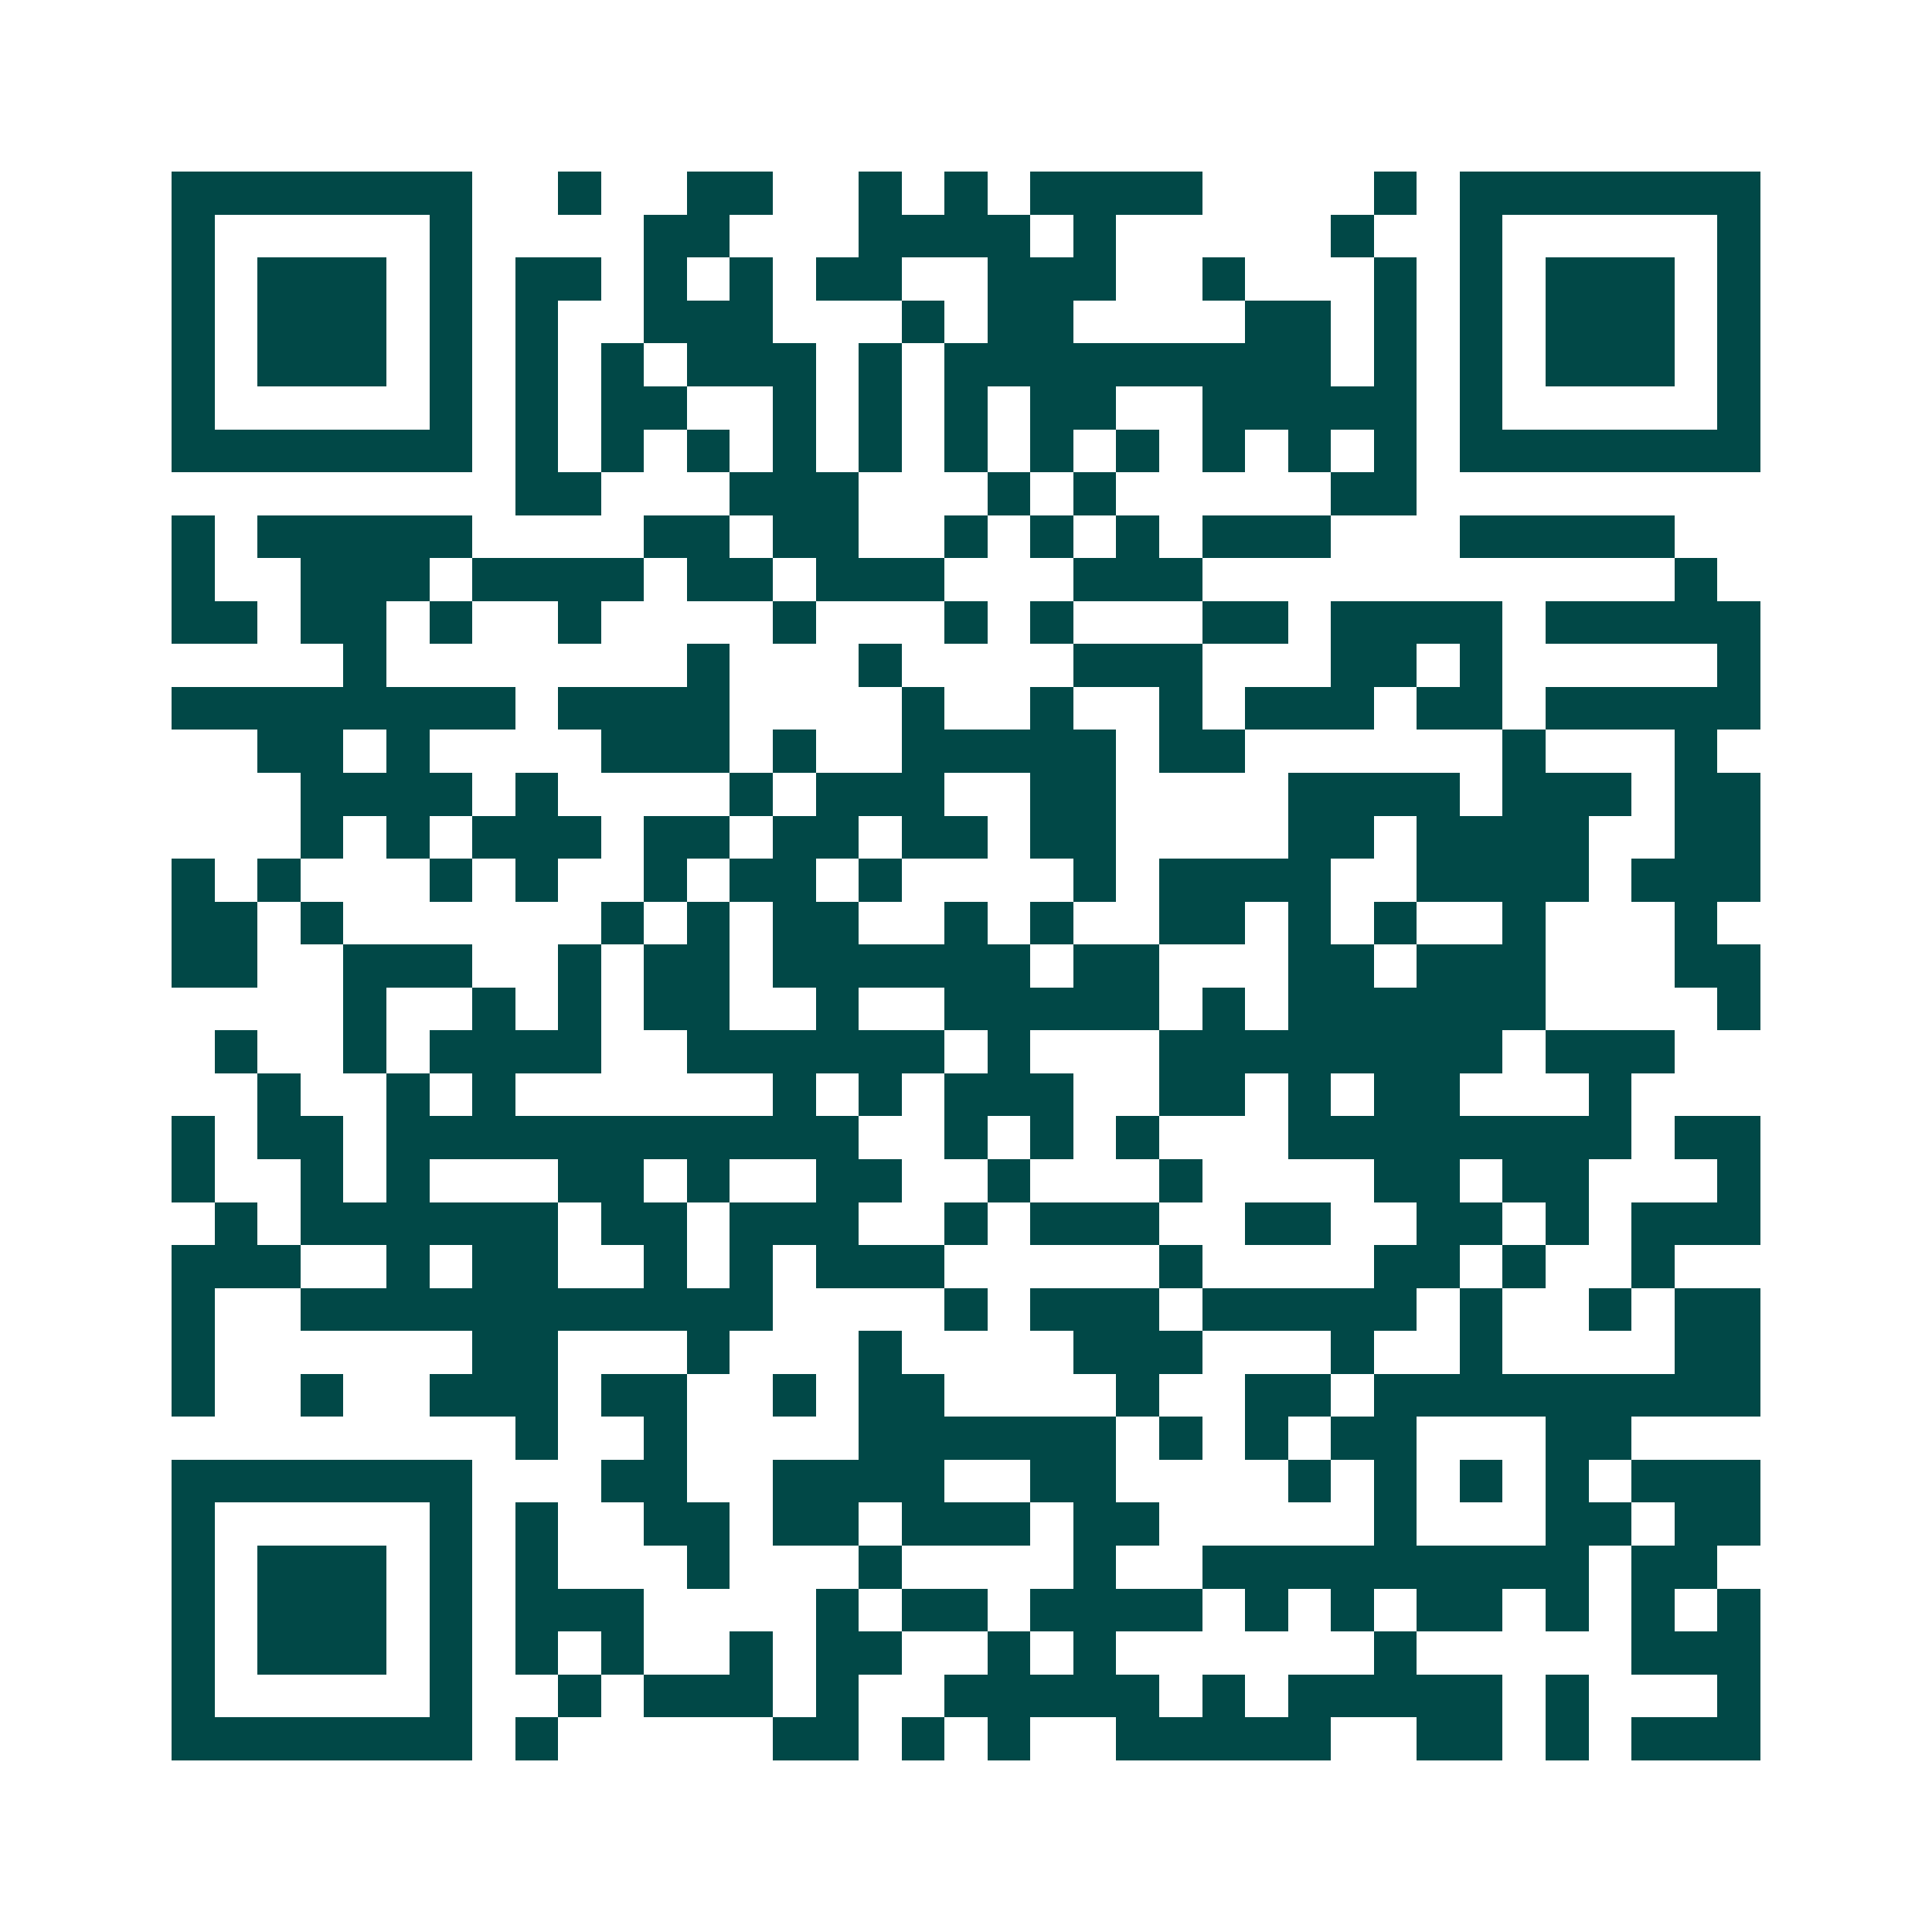 <svg xmlns="http://www.w3.org/2000/svg" width="200" height="200" viewBox="0 0 45 45" shape-rendering="crispEdges"><path fill="#ffffff" d="M0 0h45v45H0z"/><path stroke="#014847" d="M4 4.5h7m2 0h1m2 0h2m2 0h1m1 0h1m1 0h4m4 0h1m1 0h7M4 5.5h1m5 0h1m4 0h2m3 0h4m1 0h1m5 0h1m2 0h1m5 0h1M4 6.5h1m1 0h3m1 0h1m1 0h2m1 0h1m1 0h1m1 0h2m2 0h3m2 0h1m3 0h1m1 0h1m1 0h3m1 0h1M4 7.5h1m1 0h3m1 0h1m1 0h1m2 0h3m3 0h1m1 0h2m4 0h2m1 0h1m1 0h1m1 0h3m1 0h1M4 8.5h1m1 0h3m1 0h1m1 0h1m1 0h1m1 0h3m1 0h1m1 0h9m1 0h1m1 0h1m1 0h3m1 0h1M4 9.5h1m5 0h1m1 0h1m1 0h2m2 0h1m1 0h1m1 0h1m1 0h2m2 0h5m1 0h1m5 0h1M4 10.5h7m1 0h1m1 0h1m1 0h1m1 0h1m1 0h1m1 0h1m1 0h1m1 0h1m1 0h1m1 0h1m1 0h1m1 0h7M12 11.5h2m3 0h3m3 0h1m1 0h1m5 0h2M4 12.5h1m1 0h5m4 0h2m1 0h2m2 0h1m1 0h1m1 0h1m1 0h3m3 0h5M4 13.5h1m2 0h3m1 0h4m1 0h2m1 0h3m3 0h3m11 0h1M4 14.5h2m1 0h2m1 0h1m2 0h1m4 0h1m3 0h1m1 0h1m3 0h2m1 0h4m1 0h5M8 15.5h1m7 0h1m3 0h1m4 0h3m3 0h2m1 0h1m5 0h1M4 16.5h8m1 0h4m4 0h1m2 0h1m2 0h1m1 0h3m1 0h2m1 0h5M6 17.5h2m1 0h1m4 0h3m1 0h1m2 0h5m1 0h2m6 0h1m3 0h1M7 18.5h4m1 0h1m4 0h1m1 0h3m2 0h2m4 0h4m1 0h3m1 0h2M7 19.5h1m1 0h1m1 0h3m1 0h2m1 0h2m1 0h2m1 0h2m4 0h2m1 0h4m2 0h2M4 20.5h1m1 0h1m3 0h1m1 0h1m2 0h1m1 0h2m1 0h1m4 0h1m1 0h4m2 0h4m1 0h3M4 21.5h2m1 0h1m6 0h1m1 0h1m1 0h2m2 0h1m1 0h1m2 0h2m1 0h1m1 0h1m2 0h1m3 0h1M4 22.5h2m2 0h3m2 0h1m1 0h2m1 0h6m1 0h2m3 0h2m1 0h3m3 0h2M8 23.5h1m2 0h1m1 0h1m1 0h2m2 0h1m2 0h5m1 0h1m1 0h6m4 0h1M5 24.5h1m2 0h1m1 0h4m2 0h6m1 0h1m3 0h8m1 0h3M6 25.5h1m2 0h1m1 0h1m6 0h1m1 0h1m1 0h3m2 0h2m1 0h1m1 0h2m3 0h1M4 26.5h1m1 0h2m1 0h11m2 0h1m1 0h1m1 0h1m3 0h8m1 0h2M4 27.5h1m2 0h1m1 0h1m3 0h2m1 0h1m2 0h2m2 0h1m3 0h1m4 0h2m1 0h2m3 0h1M5 28.5h1m1 0h6m1 0h2m1 0h3m2 0h1m1 0h3m2 0h2m2 0h2m1 0h1m1 0h3M4 29.5h3m2 0h1m1 0h2m2 0h1m1 0h1m1 0h3m5 0h1m4 0h2m1 0h1m2 0h1M4 30.5h1m2 0h11m4 0h1m1 0h3m1 0h5m1 0h1m2 0h1m1 0h2M4 31.5h1m6 0h2m3 0h1m3 0h1m4 0h3m3 0h1m2 0h1m4 0h2M4 32.5h1m2 0h1m2 0h3m1 0h2m2 0h1m1 0h2m4 0h1m2 0h2m1 0h9M12 33.5h1m2 0h1m4 0h6m1 0h1m1 0h1m1 0h2m3 0h2M4 34.5h7m3 0h2m2 0h4m2 0h2m4 0h1m1 0h1m1 0h1m1 0h1m1 0h3M4 35.5h1m5 0h1m1 0h1m2 0h2m1 0h2m1 0h3m1 0h2m5 0h1m3 0h2m1 0h2M4 36.5h1m1 0h3m1 0h1m1 0h1m3 0h1m3 0h1m4 0h1m2 0h9m1 0h2M4 37.5h1m1 0h3m1 0h1m1 0h3m4 0h1m1 0h2m1 0h4m1 0h1m1 0h1m1 0h2m1 0h1m1 0h1m1 0h1M4 38.5h1m1 0h3m1 0h1m1 0h1m1 0h1m2 0h1m1 0h2m2 0h1m1 0h1m6 0h1m5 0h3M4 39.5h1m5 0h1m2 0h1m1 0h3m1 0h1m2 0h5m1 0h1m1 0h5m1 0h1m3 0h1M4 40.5h7m1 0h1m5 0h2m1 0h1m1 0h1m2 0h5m2 0h2m1 0h1m1 0h3"/></svg>
